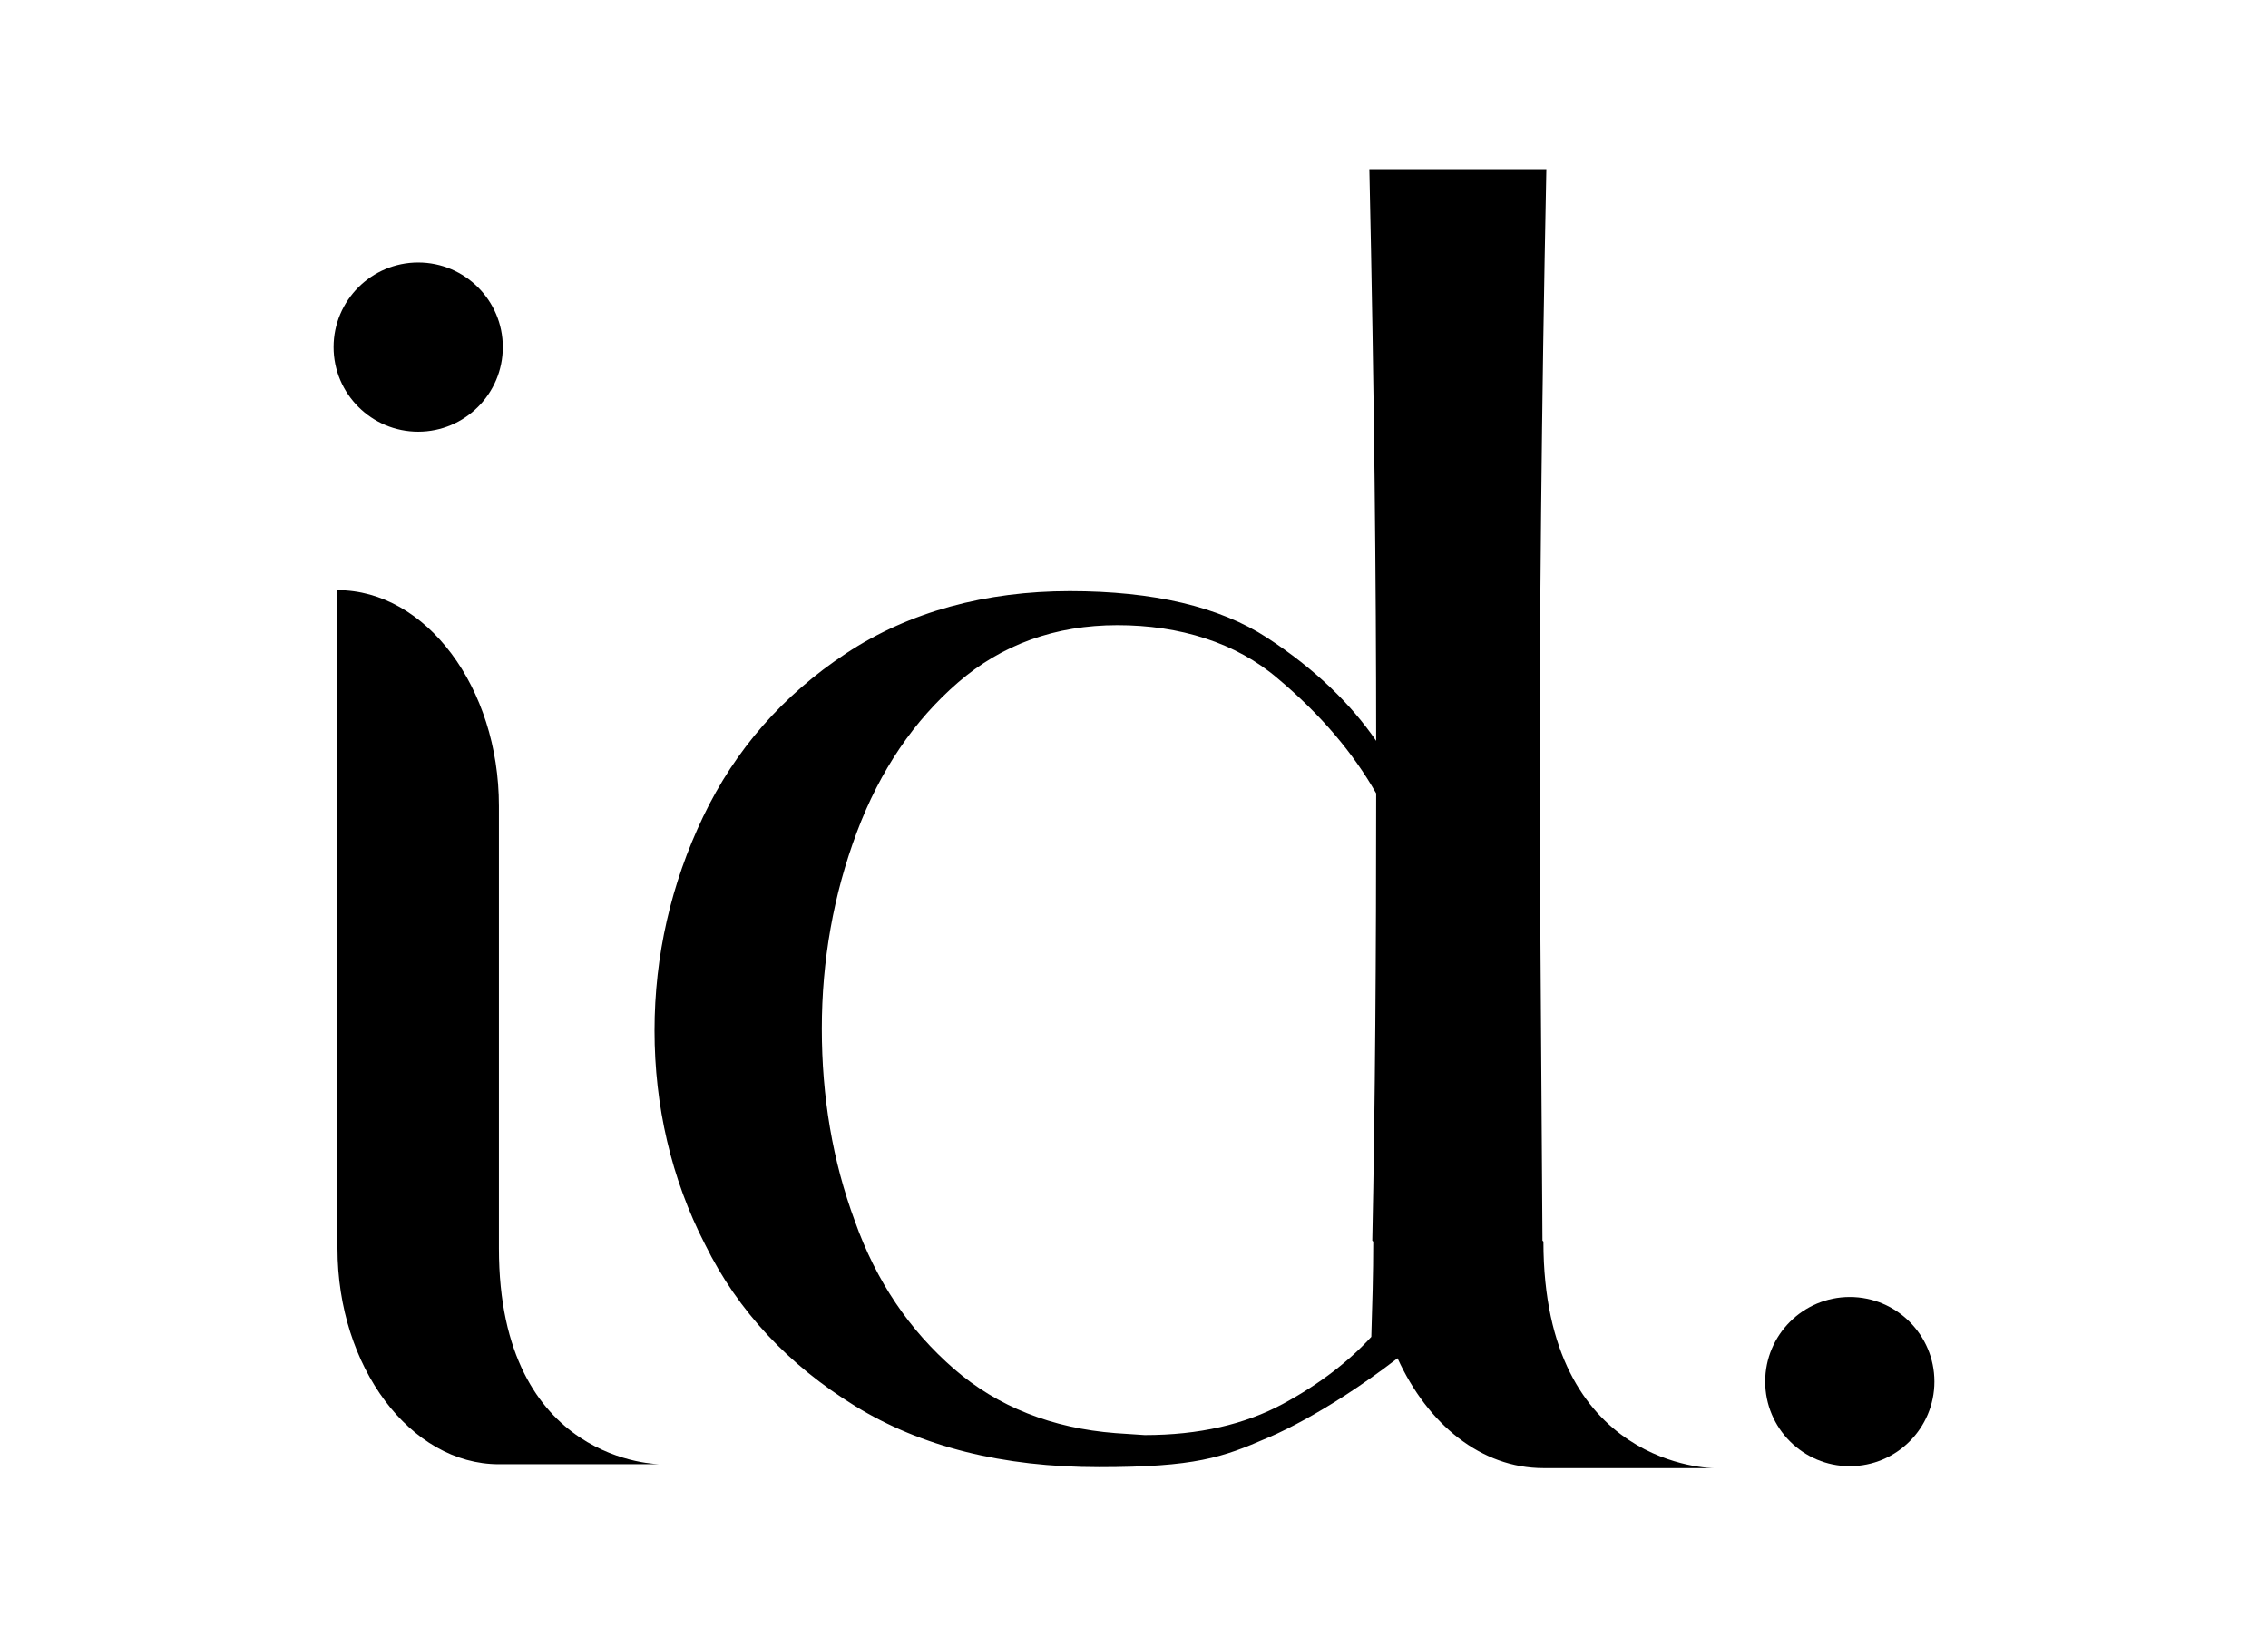 <?xml version="1.0" encoding="UTF-8"?>
<svg id="Ebene_1" xmlns="http://www.w3.org/2000/svg" version="1.1" viewBox="0 0 233.2 168.4">
  <!-- Generator: Adobe Illustrator 29.4.0, SVG Export Plug-In . SVG Version: 2.1.0 Build 37)  -->
  <defs>
    
      .st0 {
        fill: #fff;
      }
    
  </defs>
  <path class="st0" d="M158.6,127.6l-.3-44.1c0-19.4.2-41.4.7-66.1h-18.2c.5,22.9.7,42.5.7,58.8-2.6-3.8-6.3-7.4-11.2-10.6-4.9-3.2-11.7-4.8-20.3-4.8s-16.5,2.1-23,6.4c-6.5,4.3-11.4,9.9-14.7,16.8-3.3,6.9-5,14.3-5,22s1.7,15.2,5.2,22c3.4,6.9,8.6,12.4,15.4,16.6,6.8,4.2,15.2,6.3,25.1,6.3s12.7-1,17.3-3c0,0,5.6-2.2,13.4-8.2,3.1,6.8,8.6,11.3,15,11.3h17.5s-17.5,0-17.5-23.3h0ZM141.2,127.7h0c0,3.3-.1,6.6-.2,9.8-2.2,2.4-5.2,4.8-9.1,6.9s-8.6,3.2-14.2,3.2l-3-.2c-6.5-.5-12.1-2.7-16.6-6.6-4.6-4-8-9-10.2-15.2-2.3-6.2-3.4-12.8-3.4-19.8s1.2-13.8,3.6-20.2c2.4-6.4,5.9-11.5,10.4-15.4s10-5.9,16.4-5.9,12.2,1.8,16.5,5.5c4.4,3.7,7.7,7.6,10.1,11.8,0,16.4-.1,31.7-.4,46h0Z" />
  <path class="st0" d="M51.3,128.4v-45.5c0-12.2-7.5-22.2-16.6-22.2v67.7c0,12.2,7.5,22.2,16.6,22.2h16.6s-16.6,0-16.6-22.2Z" />
  <path class="st0" d="M43,44.4c4.8,0,8.7-3.9,8.7-8.7s-3.9-8.7-8.7-8.7-8.7,3.9-8.7,8.7,3.9,8.7,8.7,8.7Z" />
  <path class="st0" d="M190.2,133.4c-4.8,0-8.7,3.9-8.7,8.7s3.9,8.7,8.7,8.7,8.7-3.9,8.7-8.7-3.9-8.7-8.7-8.7Z" />
</svg>